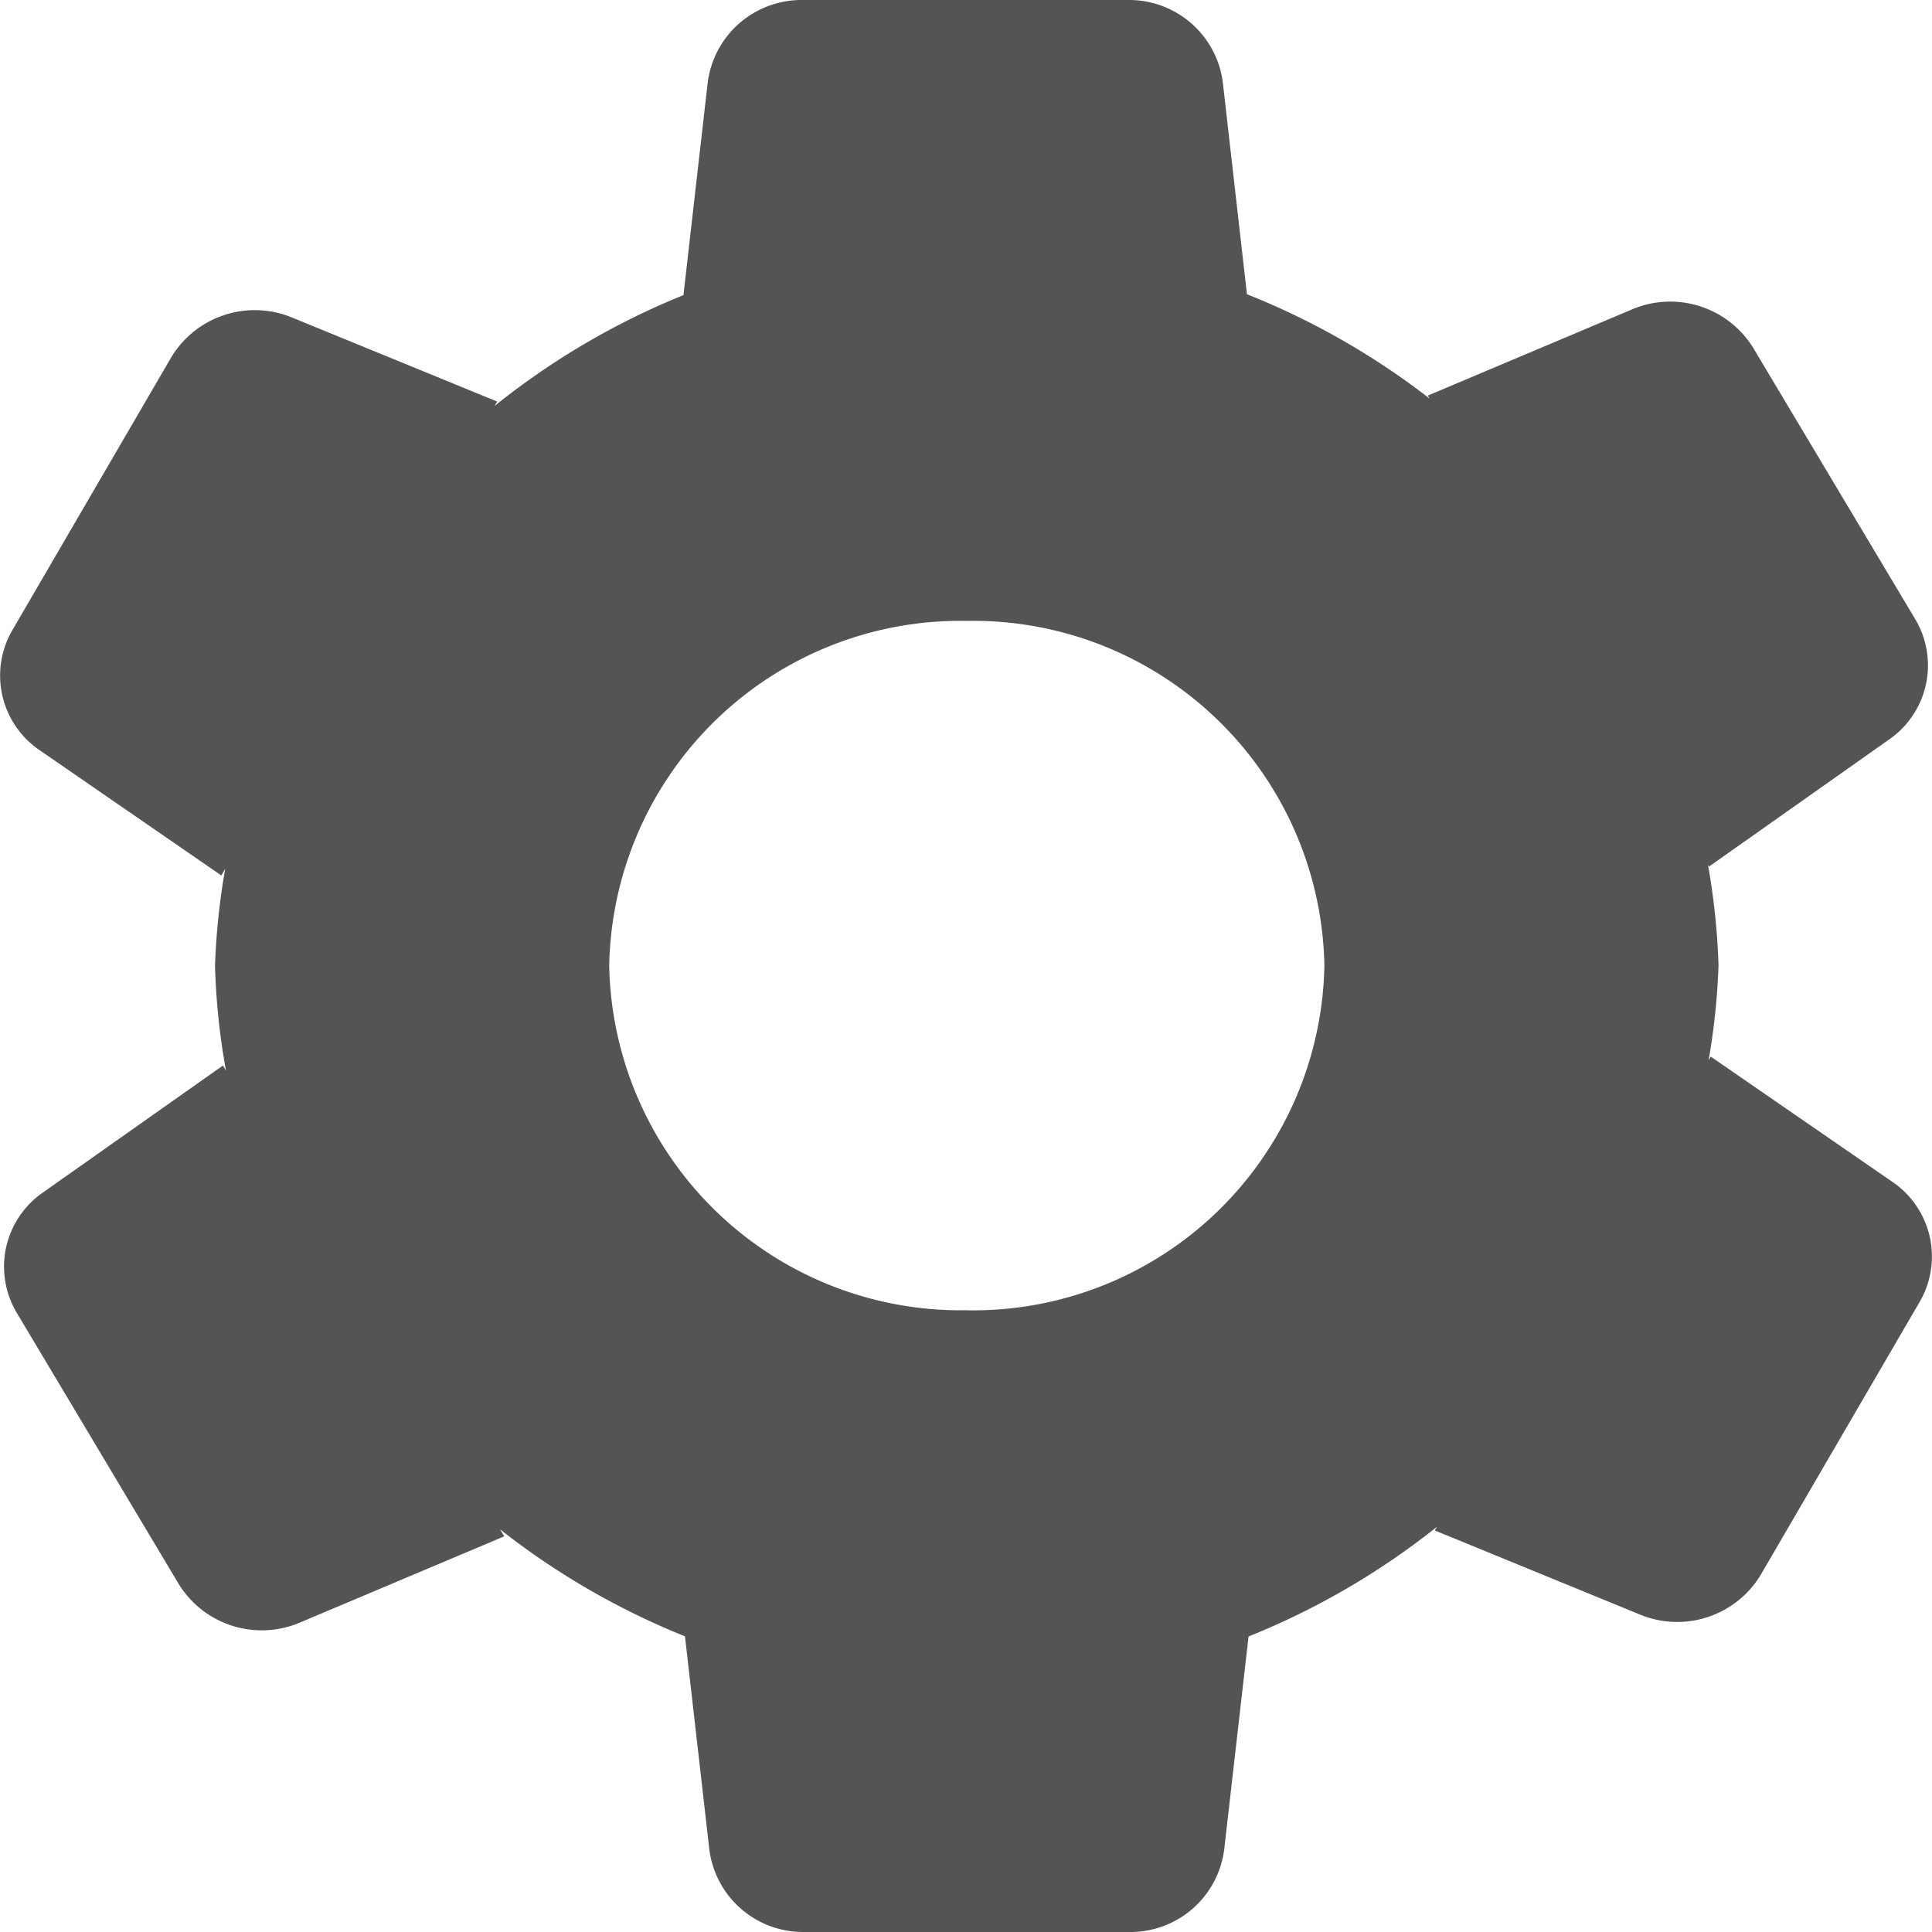 <?xml version="1.0" encoding="UTF-8" standalone="no"?>
<svg
   xmlns:dc="http://purl.org/dc/elements/1.1/"
   xmlns:cc="http://creativecommons.org/ns#"
   xmlns:rdf="http://www.w3.org/1999/02/22-rdf-syntax-ns#"
   xmlns:svg="http://www.w3.org/2000/svg"
   xmlns="http://www.w3.org/2000/svg"
   xmlns:sodipodi="http://sodipodi.sourceforge.net/DTD/sodipodi-0.dtd"
   xmlns:inkscape="http://www.inkscape.org/namespaces/inkscape"
   id="Слой_1"
   data-name="Слой 1"
   viewBox="0 0 24 24"
   version="1.1"
   sodipodi:docname="config.svg"
   inkscape:version="1.0.1 (3bc2e813f5, 2020-09-07)">
  <sodipodi:namedview
     pagecolor="#ffffff"
     bordercolor="#666666"
     borderopacity="1"
     objecttolerance="10"
     gridtolerance="10"
     guidetolerance="10"
     inkscape:pageopacity="0"
     inkscape:pageshadow="2"
     inkscape:window-width="2081"
     inkscape:window-height="1645"
     id="namedview12"
     showgrid="true"
     inkscape:zoom="27.961538"
     inkscape:cx="3.3259971"
     inkscape:cy="13"
     inkscape:window-x="99"
     inkscape:window-y="211"
     inkscape:window-maximized="0"
     inkscape:current-layer="Слой_1"
     inkscape:document-rotation="0">
    <inkscape:grid
       type="xygrid"
       id="grid838"
       spacingx="0.5"
       spacingy="0.5"
       color="#b2b2ff"
       opacity="0.125" />
  </sodipodi:namedview>
  <defs
     id="defs5">
    <style
       id="style3">.cls-1{fill:#b9b9b9;}</style>
  </defs>
  <title
     id="title7">config</title>
  <path
     class="cls-1"
     d="m 23.503,14.678 -2.251,-1.552 -0.027,0.046 a 8.584,8.584 0 0 0 0.123,-1.177 8.583,8.583 0 0 0 -0.131,-1.252 l 0.013,0.022 2.233,-1.576 A 1.12,1.12 0 0 0 23.792,7.692 L 21.78,4.323 A 1.212,1.212 0 0 0 20.272,3.844 l -2.535,1.07 0.022,0.037 A 9.354,9.354 0 0 0 15.49,3.655 L 15.19,1.021 A 1.174,1.174 0 0 0 14.008,0 H 9.975 A 1.175,1.175 0 0 0 8.792,1.021 L 8.49,3.666 A 9.34,9.34 0 0 0 6.144,5.043 L 6.176,4.988 3.629,3.945 a 1.212,1.212 0 0 0 -1.502,0.494 l -1.974,3.39 a 1.121,1.121 0 0 0 0.345,1.494 l 2.251,1.552 0.049,-0.084 A 8.627,8.627 0 0 0 2.671,11.995 8.616,8.616 0 0 0 2.807,13.299 L 2.77,13.236 0.537,14.811 A 1.12,1.12 0 0 0 0.208,16.308 l 2.012,3.369 a 1.212,1.212 0 0 0 1.508,0.478 l 2.536,-1.07 -0.052,-0.087 a 9.349,9.349 0 0 0 2.297,1.329 l 0.303,2.651 A 1.174,1.174 0 0 0 9.992,24 h 4.033 a 1.174,1.174 0 0 0 1.182,-1.021 l 0.303,-2.65 a 9.344,9.344 0 0 0 2.341,-1.363 l -0.027,0.046 2.547,1.044 a 1.211,1.211 0 0 0 1.502,-0.494 l 1.974,-3.39 A 1.121,1.121 0 0 0 23.503,14.678 Z M 12.01,16.276 A 4.364,4.364 0 0 1 7.568,11.995 4.364,4.364 0 0 1 12.01,7.713 a 4.364,4.364 0 0 1 4.442,4.282 4.364,4.364 0 0 1 -4.442,4.282 z"
     id="path9"
     style="fill:#545454;fill-opacity:1" />
</svg>
